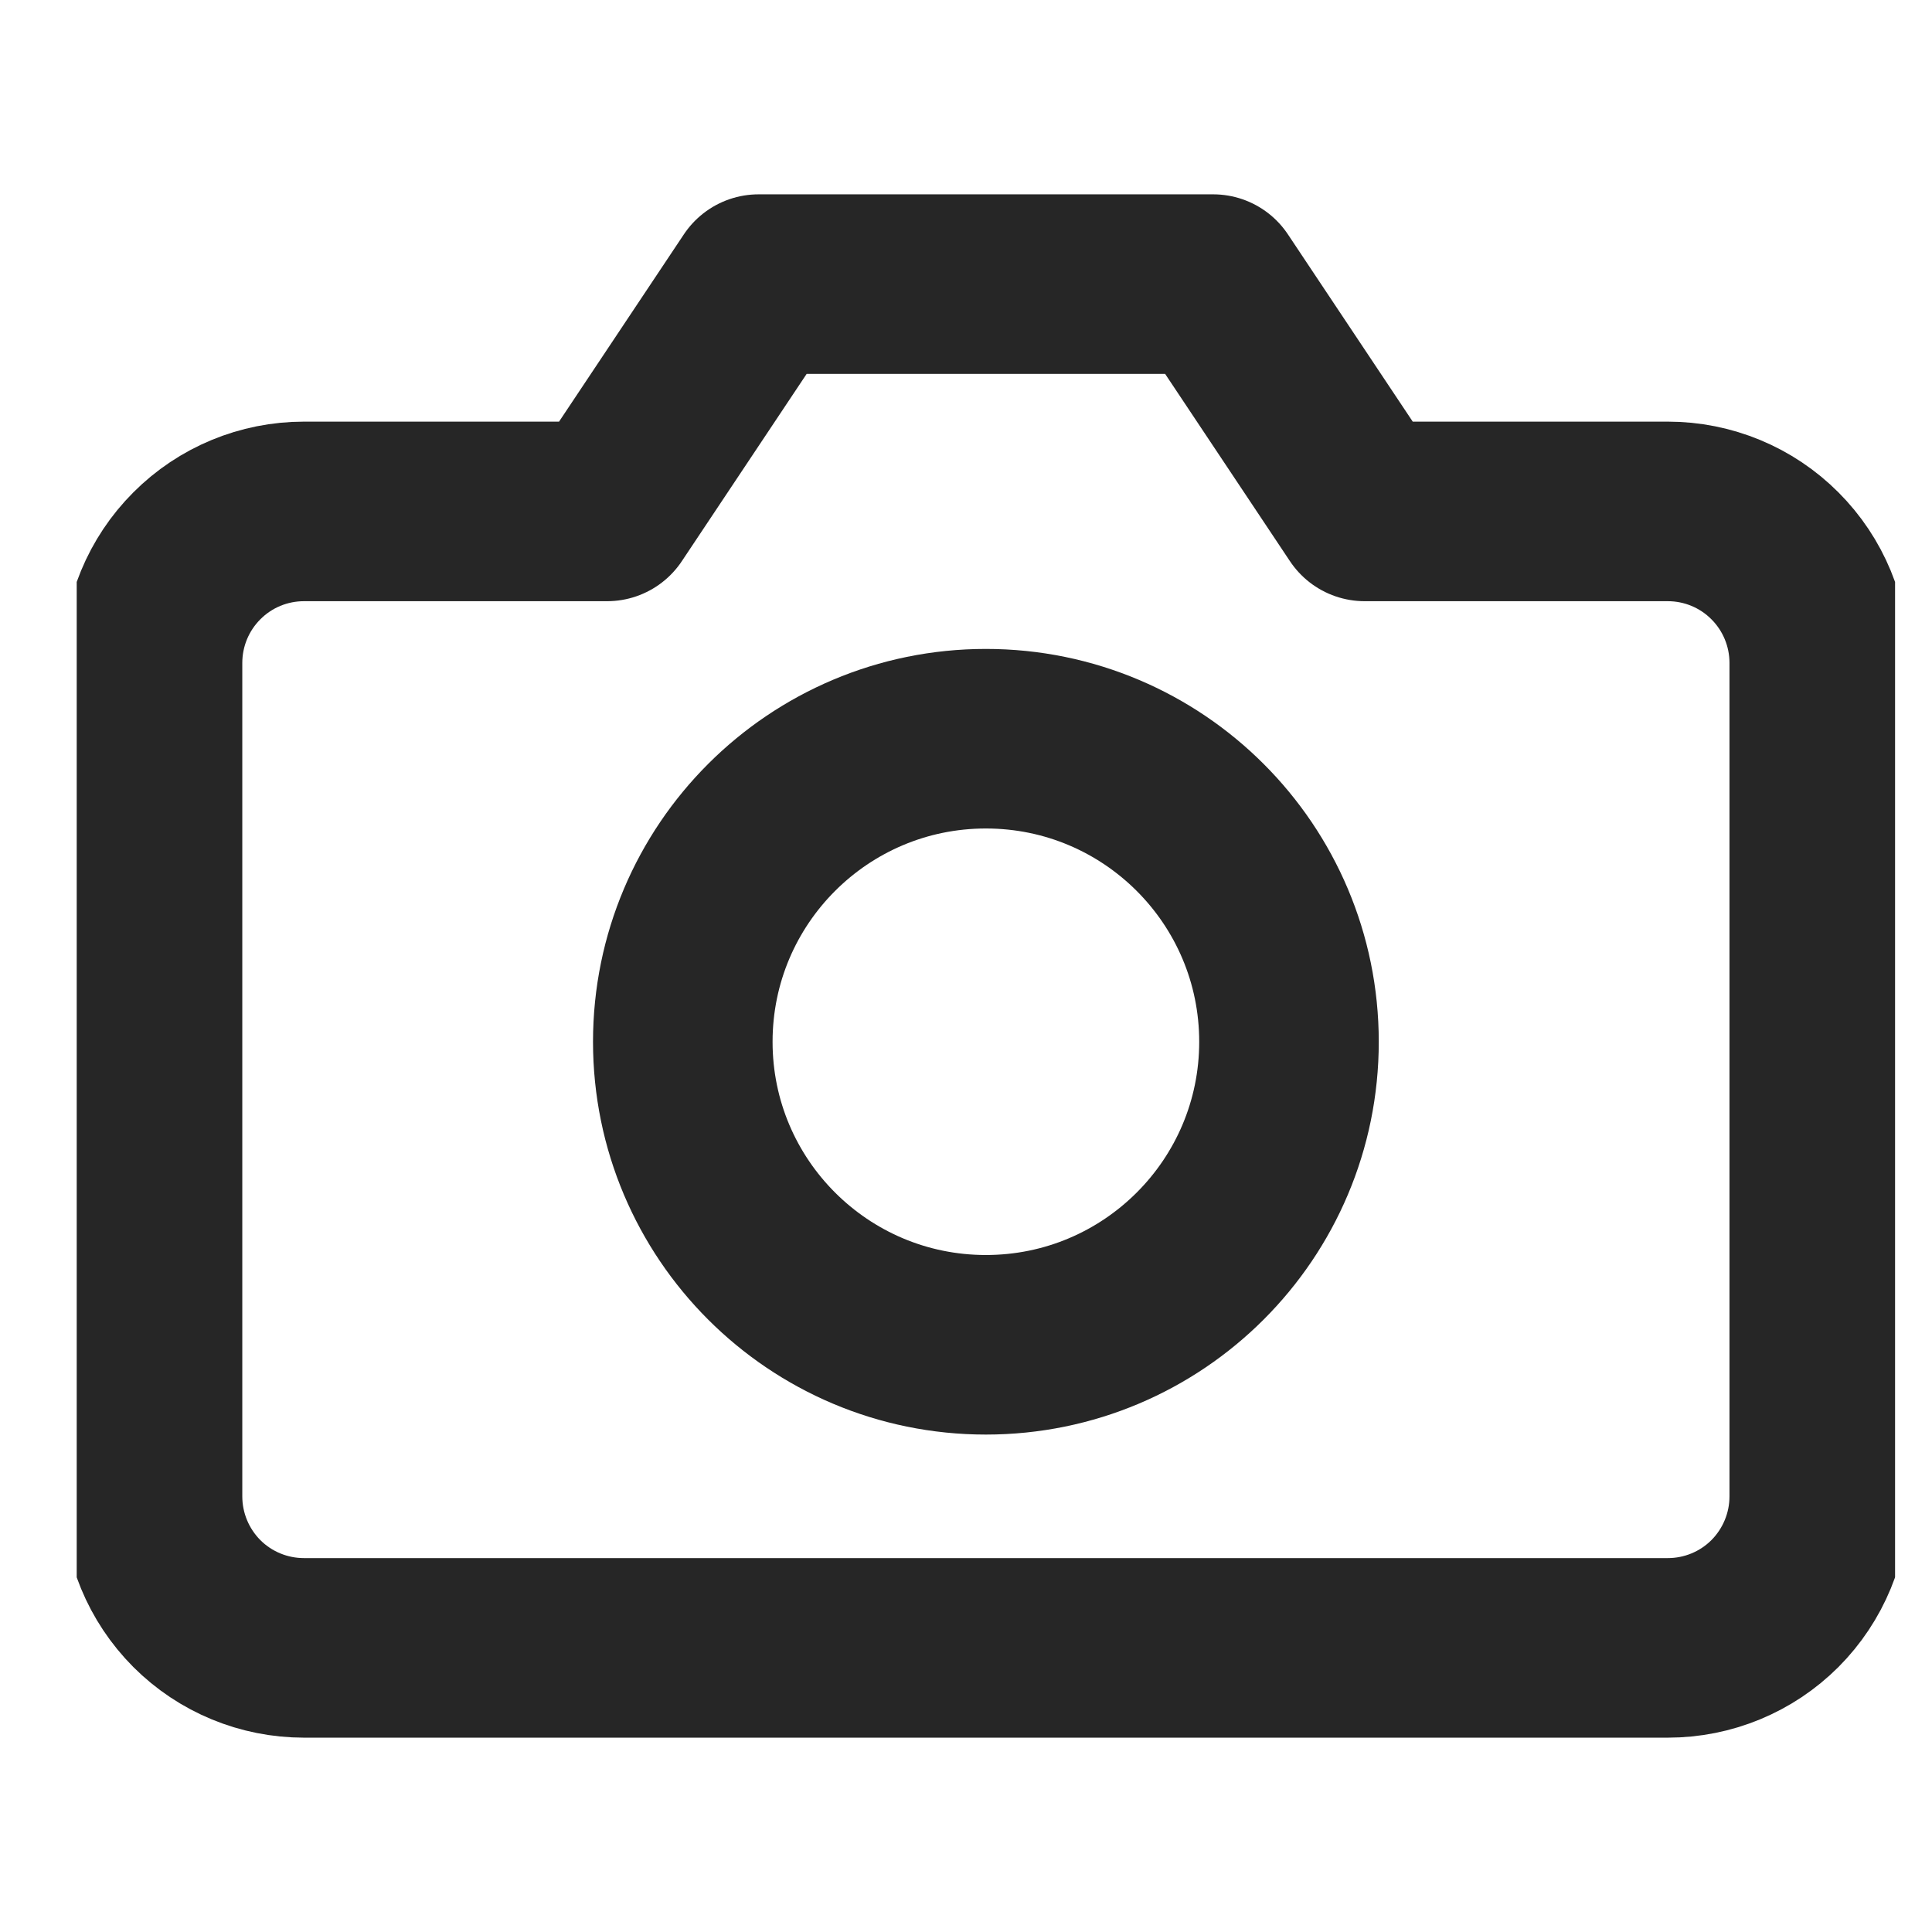 <svg width="17" height="17" viewBox="0 0 17 17" fill="none" xmlns="http://www.w3.org/2000/svg">
<g clip-path="url(#clip0)">
<path d="M16.008 13.167C16.008 13.52 15.868 13.859 15.618 14.11C15.368 14.36 15.029 14.5 14.675 14.5H2.675C2.321 14.5 1.982 14.36 1.732 14.11C1.482 13.859 1.342 13.52 1.342 13.167V5.833C1.342 5.48 1.482 5.141 1.732 4.891C1.982 4.64 2.321 4.5 2.675 4.5H5.342L6.675 2.5H10.675L12.008 4.5H14.675C15.029 4.5 15.368 4.64 15.618 4.891C15.868 5.141 16.008 5.48 16.008 5.833V13.167Z" stroke="#262626" stroke-width="1.58" stroke-linecap="round" stroke-linejoin="round"/>
<path d="M8.675 11.833C10.148 11.833 11.342 10.639 11.342 9.167C11.342 7.694 10.148 6.5 8.675 6.5C7.202 6.5 6.008 7.694 6.008 9.167C6.008 10.639 7.202 11.833 8.675 11.833Z" stroke="#262626" stroke-width="1.58" stroke-linecap="round" stroke-linejoin="round"/>
</g>
<defs>
<clipPath id="clip0">
<rect width="16" height="16" fill="white" transform="translate(0.675 0.5)"/>
</clipPath>
</defs>
</svg>
